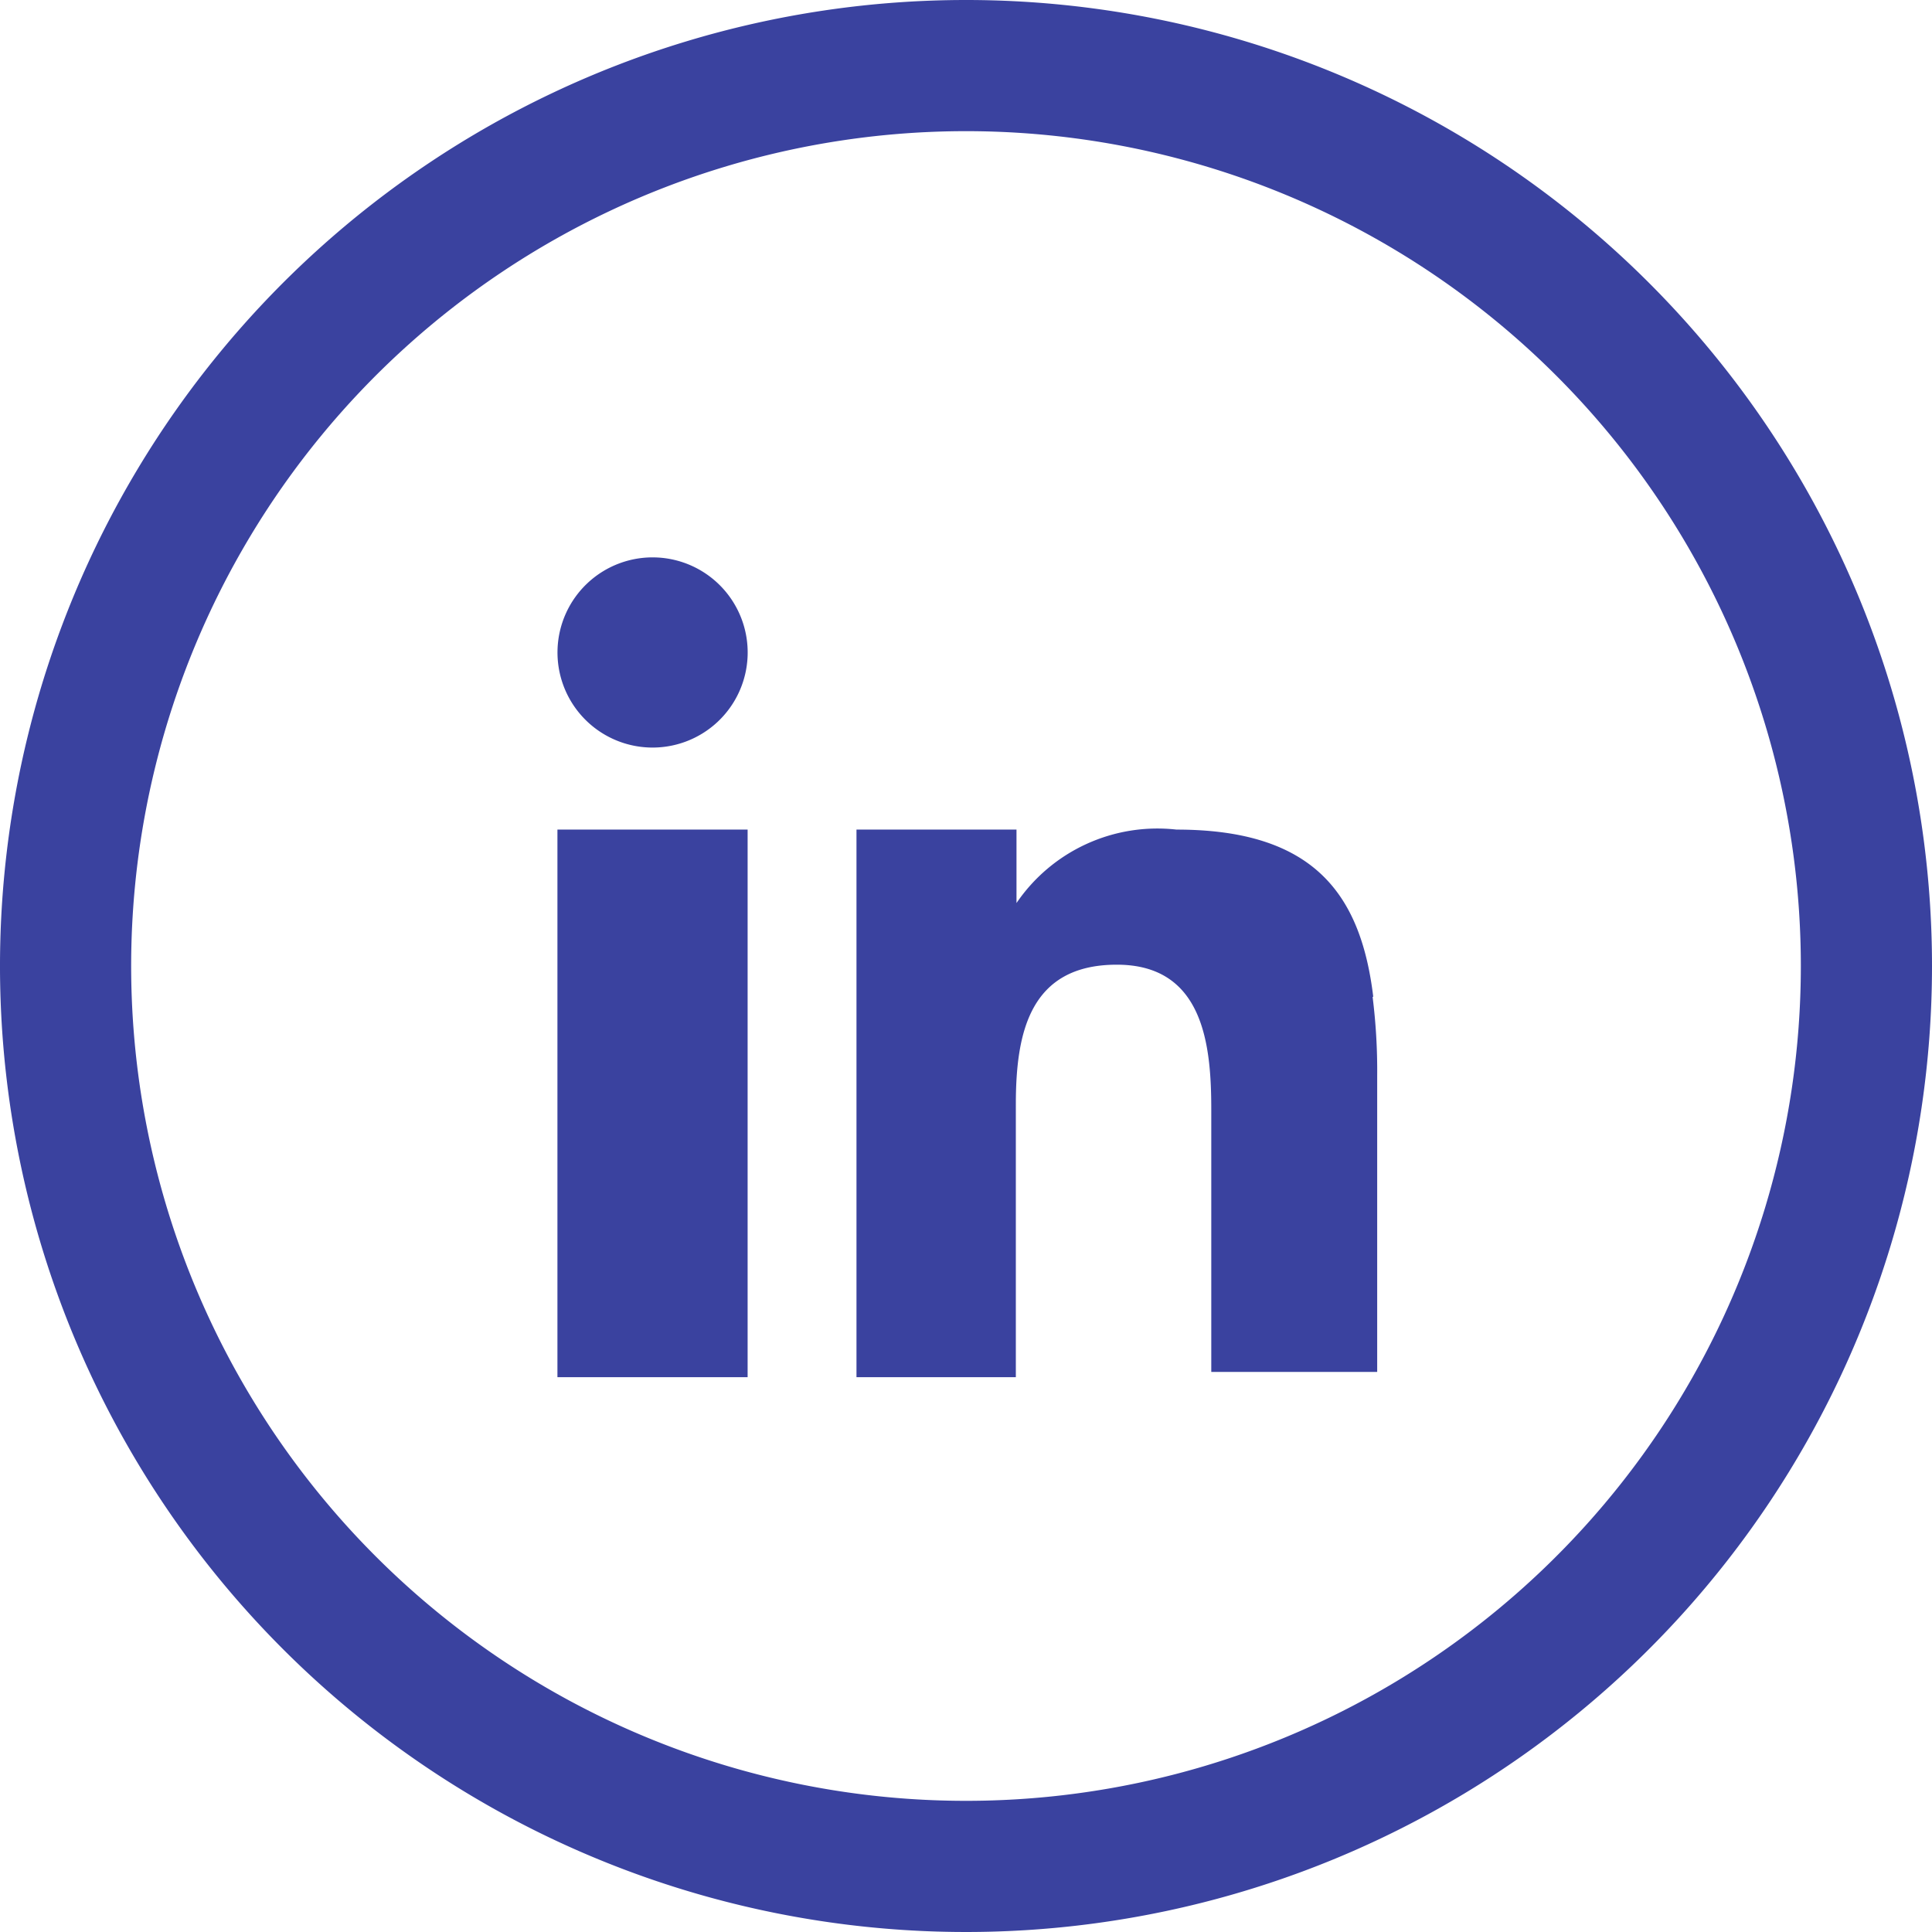 <svg xmlns="http://www.w3.org/2000/svg" viewBox="0 0 29.46 29.46"><defs><style>.cls-1{fill:none;stroke:#3a429f;stroke-linecap:round;stroke-linejoin:round;stroke-width:2px;}.cls-2{fill:#3a429f;}</style></defs><title>Icon_linkedin_blau</title><g id="Ebene_2" data-name="Ebene 2"><g id="Ebene_1-2" data-name="Ebene 1"><path class="cls-1" d="M14.73,1A13.73,13.73,0,1,0,28.46,14.73,13.73,13.73,0,0,0,14.73,1"/><path class="cls-2" d="M10,8.5A1.45,1.45,0,1,0,11.4,10,1.45,1.45,0,0,0,10,8.5m10.94,6.7c-.19-1.57-.91-2.55-3-2.55a2.6,2.6,0,0,0-2.44,1.12h0V12.65H13.06V21h2.43V16.84c0-1.09.21-2.13,1.54-2.13s1.44,1.24,1.44,2.21v4H21V16.4a9,9,0,0,0-.07-1.2M8.5,14.86V21h2.9V12.65H8.5Z"/></g></g></svg>